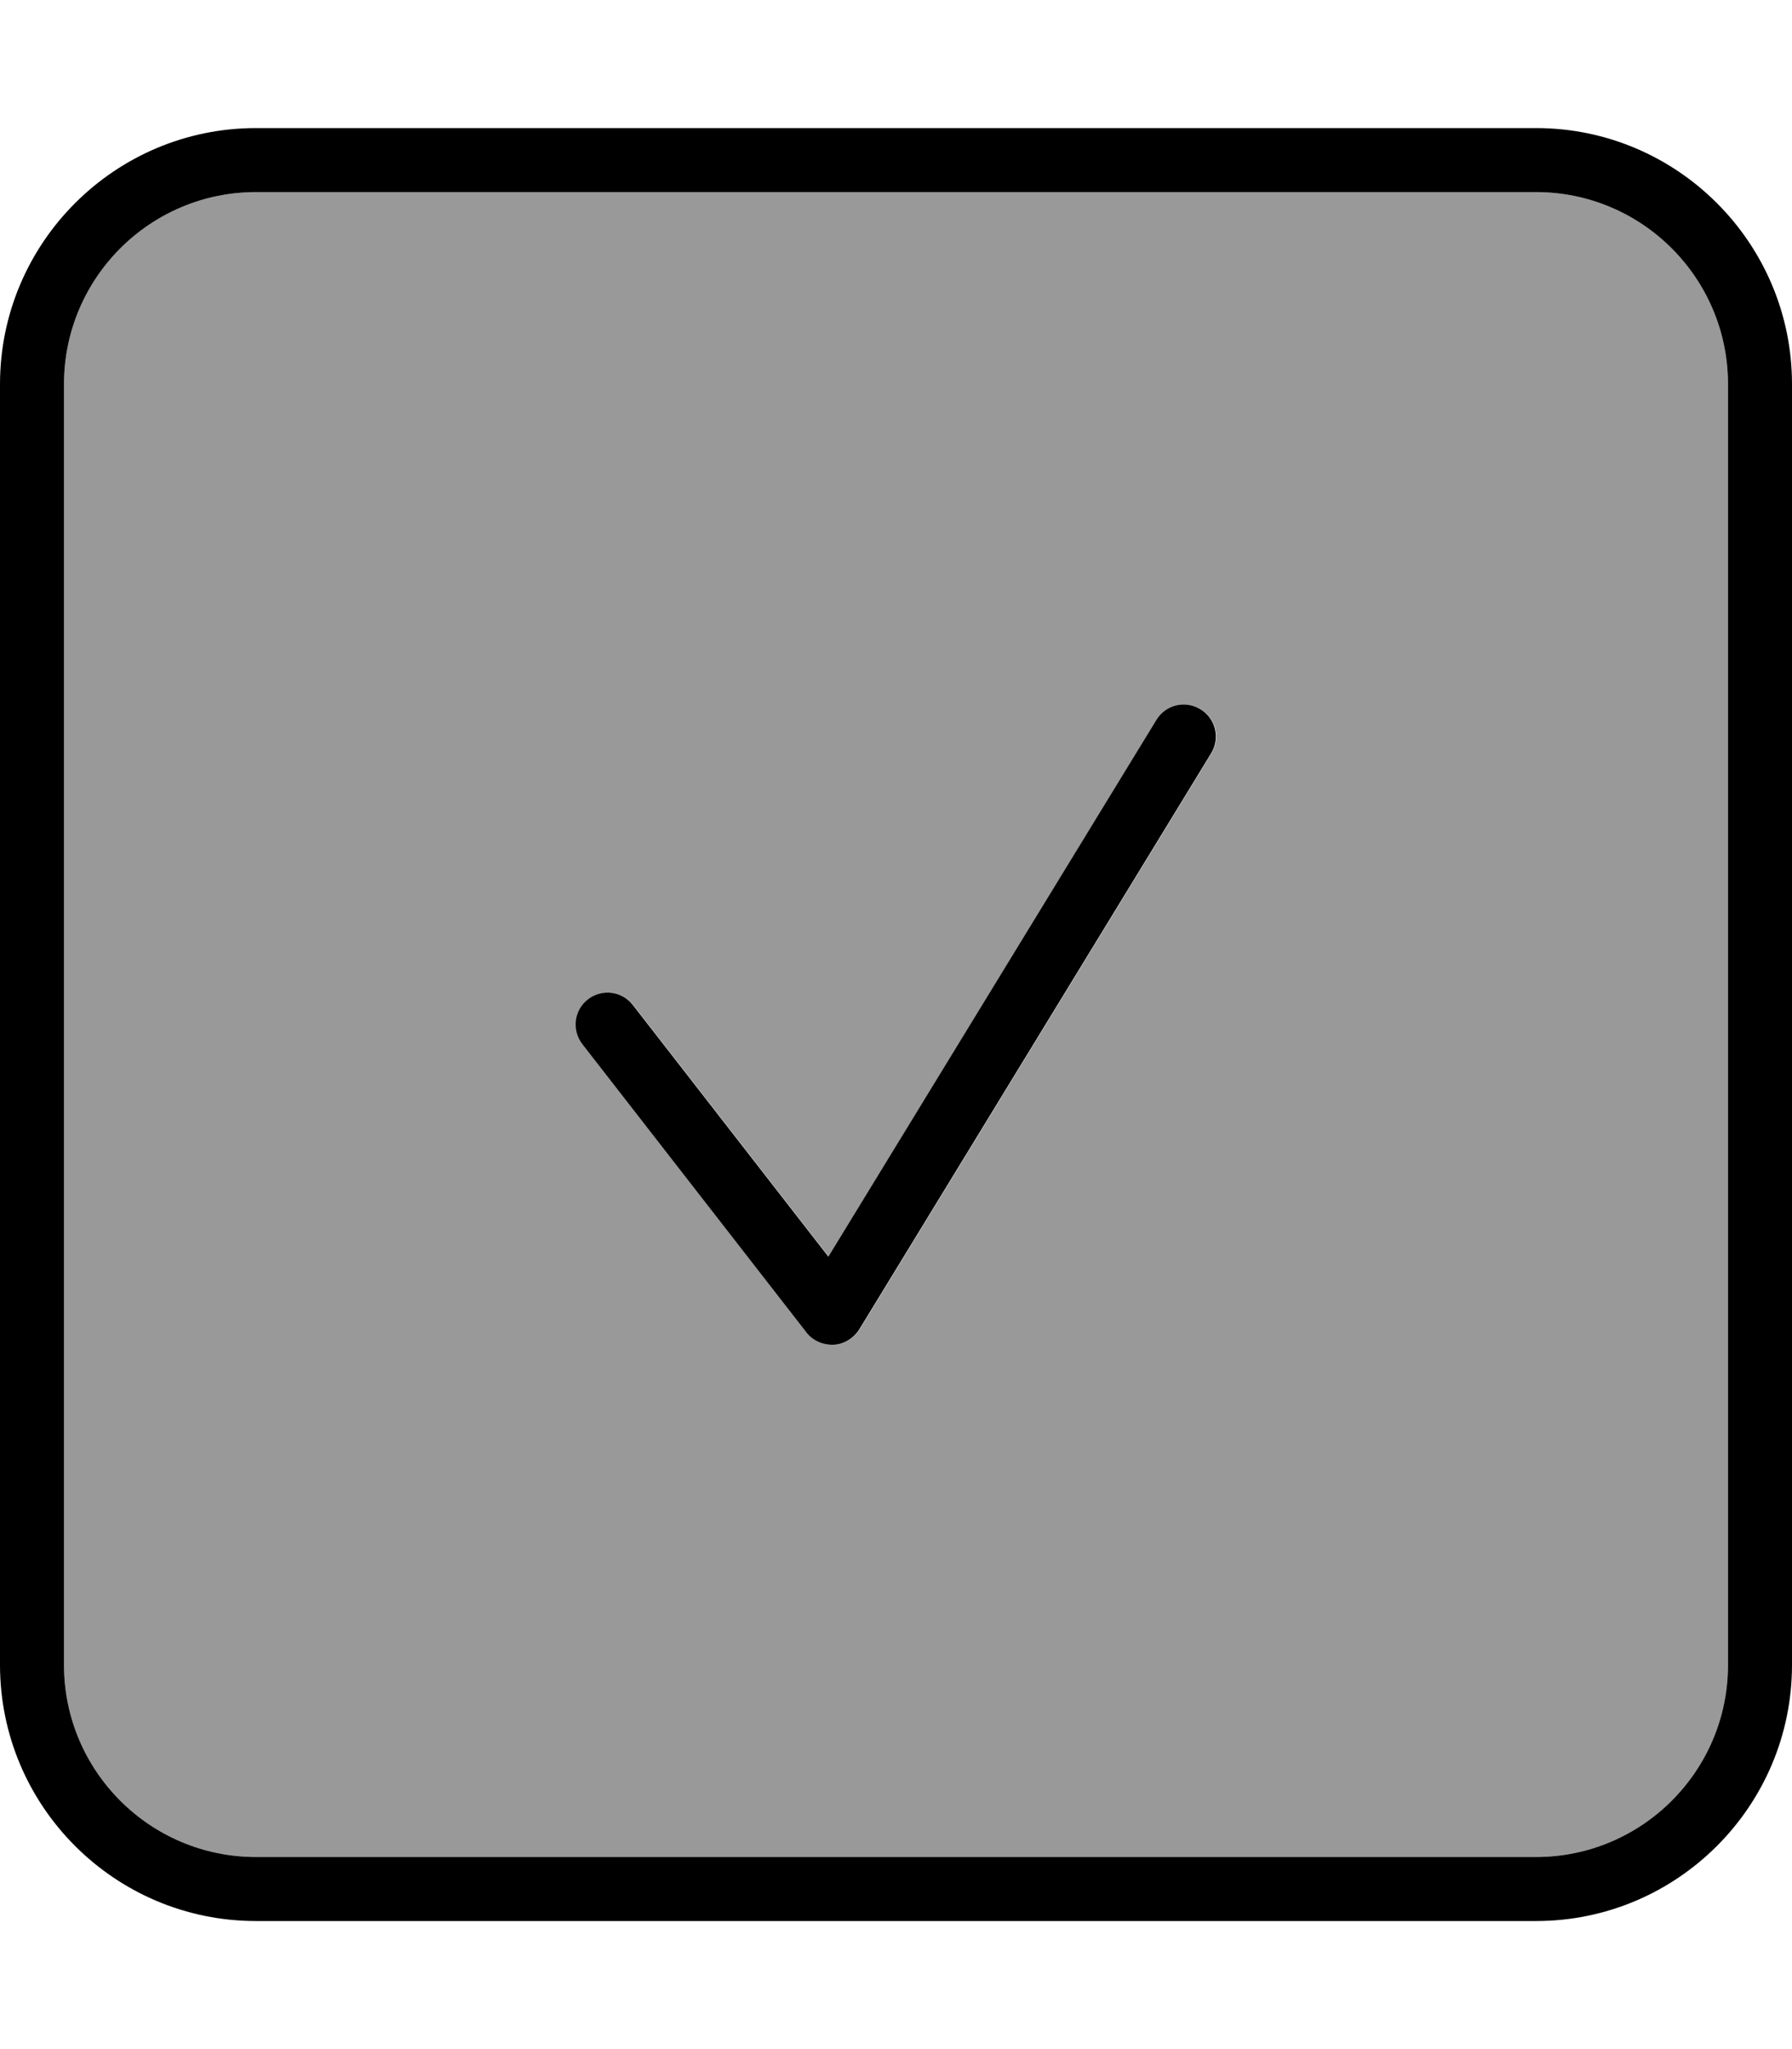 <svg xmlns="http://www.w3.org/2000/svg" viewBox="0 0 448 512"><!--! Font Awesome Pro 7.0.0 by @fontawesome - https://fontawesome.com License - https://fontawesome.com/license (Commercial License) Copyright 2025 Fonticons, Inc. --><path style="fill:currentColor;opacity:.4" d="M16 96l0 320c0 26.5 21.5 48 48 48l320 0c26.5 0 48-21.5 48-48l0-320c0-26.5-21.5-48-48-48L64 48C37.5 48 16 69.5 16 96zM145.7 260.9c-2.7-3.5-2.1-8.5 1.4-11.2s8.5-2.1 11.2 1.4l48.9 62.9 82-134.1c2.3-3.8 7.2-5 11-2.7s5 7.2 2.7 11l-88 144c-1.4 2.2-3.8 3.7-6.4 3.8s-5.2-1-6.8-3.1l-56-72z"/><path style="fill:currentColor;opacity:1" d="M64 48C37.5 48 16 69.5 16 96l0 320c0 26.5 21.5 48 48 48l320 0c26.5 0 48-21.5 48-48l0-320c0-26.5-21.5-48-48-48L64 48zM0 96C0 60.7 28.7 32 64 32l320 0c35.3 0 64 28.7 64 64l0 320c0 35.3-28.7 64-64 64L64 480c-35.3 0-64-28.7-64-64L0 96zm302.8 92.2l-88 144c-1.4 2.2-3.8 3.7-6.4 3.8s-5.2-1-6.8-3.1l-56-72c-2.7-3.5-2.1-8.5 1.4-11.2s8.5-2.1 11.2 1.4l48.9 62.9 82-134.1c2.3-3.8 7.2-5 11-2.7s5 7.2 2.7 11z"/></svg>